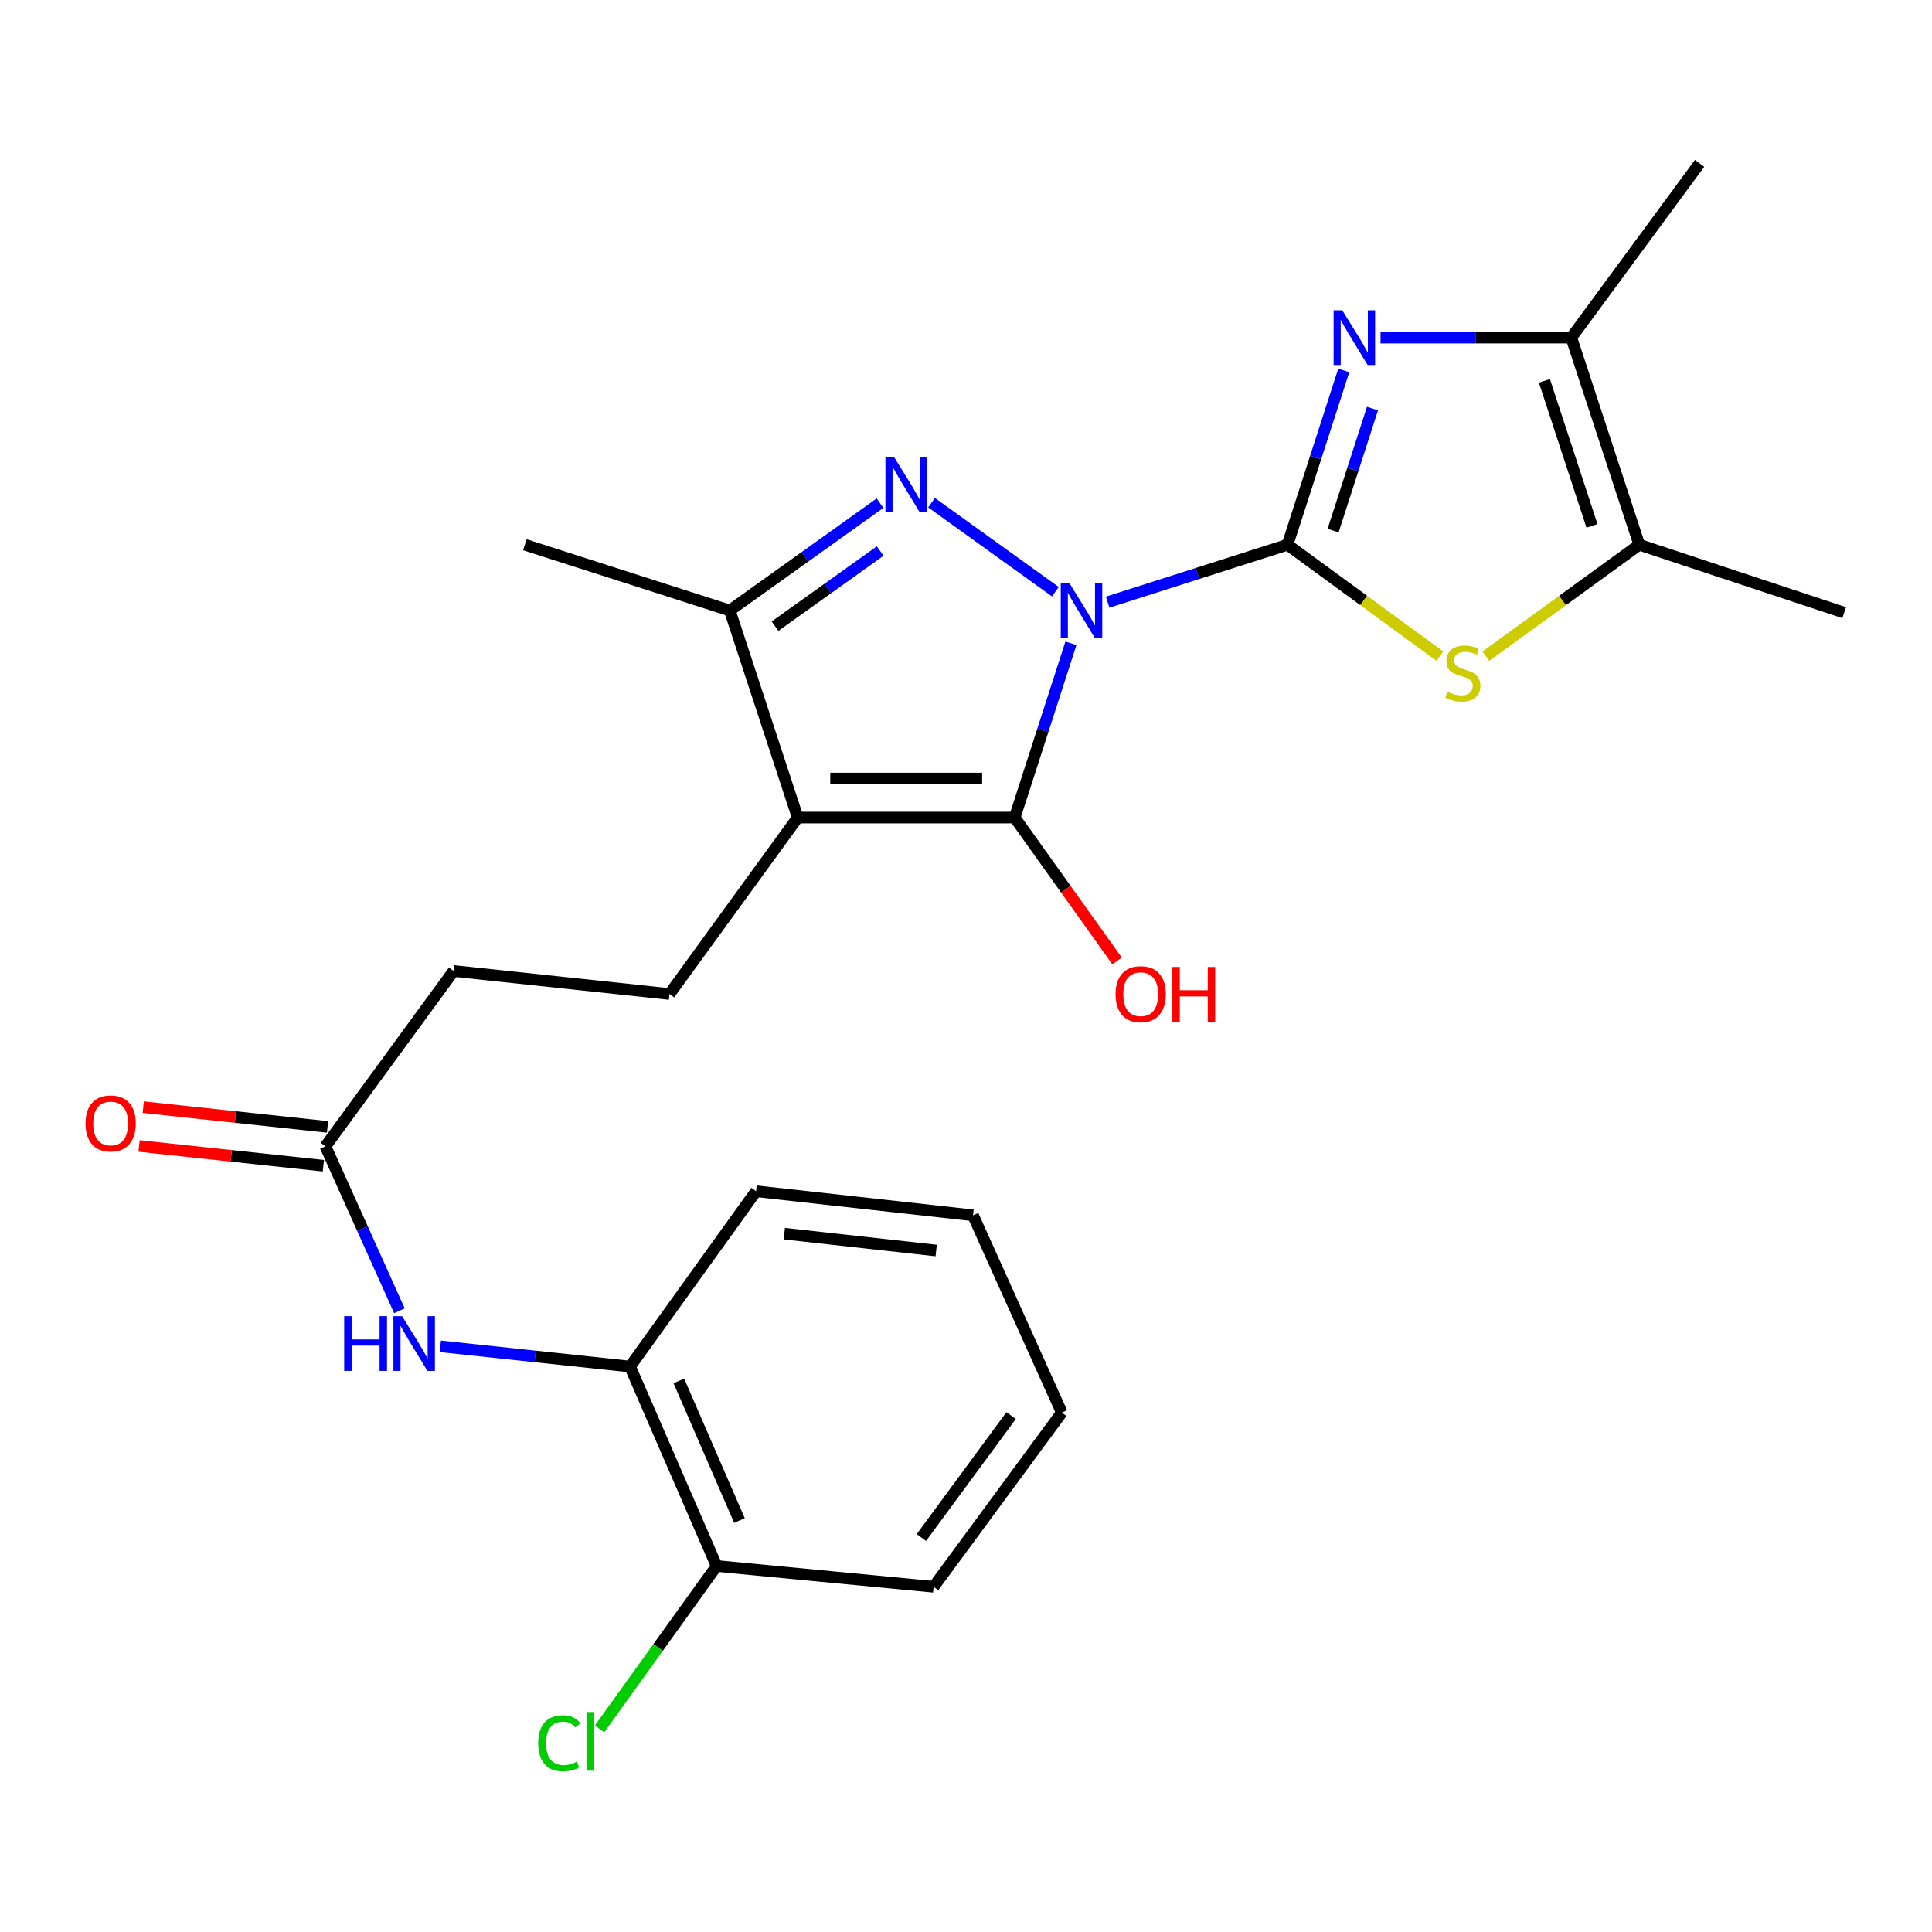 <?xml version='1.0' encoding='iso-8859-1'?>
<svg version='1.1' baseProfile='full'
              xmlns='http://www.w3.org/2000/svg'
                      xmlns:rdkit='http://www.rdkit.org/xml'
                      xmlns:xlink='http://www.w3.org/1999/xlink'
                  xml:space='preserve'
width='1000px' height='1000px' viewBox='0 0 1000 1000'>
<!-- END OF HEADER -->
<rect style='opacity:1.0;fill:#FFFFFF;stroke:none' width='1000' height='1000' x='0' y='0'> </rect>
<path class='bond-0' d='M 573.325,311.675 L 619.869,296.816' style='fill:none;fill-rule:evenodd;stroke:#0000FF;stroke-width:6px;stroke-linecap:butt;stroke-linejoin:miter;stroke-opacity:1' />
<path class='bond-0' d='M 619.869,296.816 L 666.412,281.957' style='fill:none;fill-rule:evenodd;stroke:#000000;stroke-width:6px;stroke-linecap:butt;stroke-linejoin:miter;stroke-opacity:1' />
<path class='bond-1' d='M 554.308,332.973 L 539.752,378.072' style='fill:none;fill-rule:evenodd;stroke:#0000FF;stroke-width:6px;stroke-linecap:butt;stroke-linejoin:miter;stroke-opacity:1' />
<path class='bond-1' d='M 539.752,378.072 L 525.196,423.172' style='fill:none;fill-rule:evenodd;stroke:#000000;stroke-width:6px;stroke-linecap:butt;stroke-linejoin:miter;stroke-opacity:1' />
<path class='bond-2' d='M 546.253,306.268 L 482.156,260.187' style='fill:none;fill-rule:evenodd;stroke:#0000FF;stroke-width:6px;stroke-linecap:butt;stroke-linejoin:miter;stroke-opacity:1' />
<path class='bond-4' d='M 666.412,281.957 L 680.973,236.846' style='fill:none;fill-rule:evenodd;stroke:#000000;stroke-width:6px;stroke-linecap:butt;stroke-linejoin:miter;stroke-opacity:1' />
<path class='bond-4' d='M 680.973,236.846 L 695.534,191.736' style='fill:none;fill-rule:evenodd;stroke:#0000FF;stroke-width:6px;stroke-linecap:butt;stroke-linejoin:miter;stroke-opacity:1' />
<path class='bond-4' d='M 690.012,274.631 L 700.205,243.054' style='fill:none;fill-rule:evenodd;stroke:#000000;stroke-width:6px;stroke-linecap:butt;stroke-linejoin:miter;stroke-opacity:1' />
<path class='bond-4' d='M 700.205,243.054 L 710.397,211.477' style='fill:none;fill-rule:evenodd;stroke:#0000FF;stroke-width:6px;stroke-linecap:butt;stroke-linejoin:miter;stroke-opacity:1' />
<path class='bond-5' d='M 666.412,281.957 L 705.841,310.781' style='fill:none;fill-rule:evenodd;stroke:#000000;stroke-width:6px;stroke-linecap:butt;stroke-linejoin:miter;stroke-opacity:1' />
<path class='bond-5' d='M 705.841,310.781 L 745.27,339.606' style='fill:none;fill-rule:evenodd;stroke:#CCCC00;stroke-width:6px;stroke-linecap:butt;stroke-linejoin:miter;stroke-opacity:1' />
<path class='bond-3' d='M 525.196,423.172 L 412.891,423.172' style='fill:none;fill-rule:evenodd;stroke:#000000;stroke-width:6px;stroke-linecap:butt;stroke-linejoin:miter;stroke-opacity:1' />
<path class='bond-3' d='M 508.351,402.963 L 429.737,402.963' style='fill:none;fill-rule:evenodd;stroke:#000000;stroke-width:6px;stroke-linecap:butt;stroke-linejoin:miter;stroke-opacity:1' />
<path class='bond-13' d='M 525.196,423.172 L 551.691,460.276' style='fill:none;fill-rule:evenodd;stroke:#000000;stroke-width:6px;stroke-linecap:butt;stroke-linejoin:miter;stroke-opacity:1' />
<path class='bond-13' d='M 551.691,460.276 L 578.186,497.379' style='fill:none;fill-rule:evenodd;stroke:#FF0000;stroke-width:6px;stroke-linecap:butt;stroke-linejoin:miter;stroke-opacity:1' />
<path class='bond-6' d='M 455.493,260.436 L 416.616,288.217' style='fill:none;fill-rule:evenodd;stroke:#0000FF;stroke-width:6px;stroke-linecap:butt;stroke-linejoin:miter;stroke-opacity:1' />
<path class='bond-6' d='M 416.616,288.217 L 377.739,315.997' style='fill:none;fill-rule:evenodd;stroke:#000000;stroke-width:6px;stroke-linecap:butt;stroke-linejoin:miter;stroke-opacity:1' />
<path class='bond-6' d='M 455.579,285.212 L 428.365,304.659' style='fill:none;fill-rule:evenodd;stroke:#0000FF;stroke-width:6px;stroke-linecap:butt;stroke-linejoin:miter;stroke-opacity:1' />
<path class='bond-6' d='M 428.365,304.659 L 401.151,324.106' style='fill:none;fill-rule:evenodd;stroke:#000000;stroke-width:6px;stroke-linecap:butt;stroke-linejoin:miter;stroke-opacity:1' />
<path class='bond-9' d='M 412.891,423.172 L 346.527,514.505' style='fill:none;fill-rule:evenodd;stroke:#000000;stroke-width:6px;stroke-linecap:butt;stroke-linejoin:miter;stroke-opacity:1' />
<path class='bond-25' d='M 412.891,423.172 L 377.739,315.997' style='fill:none;fill-rule:evenodd;stroke:#000000;stroke-width:6px;stroke-linecap:butt;stroke-linejoin:miter;stroke-opacity:1' />
<path class='bond-7' d='M 714.561,174.76 L 763.934,174.76' style='fill:none;fill-rule:evenodd;stroke:#0000FF;stroke-width:6px;stroke-linecap:butt;stroke-linejoin:miter;stroke-opacity:1' />
<path class='bond-7' d='M 763.934,174.76 L 813.308,174.76' style='fill:none;fill-rule:evenodd;stroke:#000000;stroke-width:6px;stroke-linecap:butt;stroke-linejoin:miter;stroke-opacity:1' />
<path class='bond-8' d='M 769.063,339.652 L 808.773,310.804' style='fill:none;fill-rule:evenodd;stroke:#CCCC00;stroke-width:6px;stroke-linecap:butt;stroke-linejoin:miter;stroke-opacity:1' />
<path class='bond-8' d='M 808.773,310.804 L 848.482,281.957' style='fill:none;fill-rule:evenodd;stroke:#000000;stroke-width:6px;stroke-linecap:butt;stroke-linejoin:miter;stroke-opacity:1' />
<path class='bond-18' d='M 377.739,315.997 L 271.676,281.957' style='fill:none;fill-rule:evenodd;stroke:#000000;stroke-width:6px;stroke-linecap:butt;stroke-linejoin:miter;stroke-opacity:1' />
<path class='bond-19' d='M 813.308,174.76 L 879.694,84.561' style='fill:none;fill-rule:evenodd;stroke:#000000;stroke-width:6px;stroke-linecap:butt;stroke-linejoin:miter;stroke-opacity:1' />
<path class='bond-26' d='M 813.308,174.76 L 848.482,281.957' style='fill:none;fill-rule:evenodd;stroke:#000000;stroke-width:6px;stroke-linecap:butt;stroke-linejoin:miter;stroke-opacity:1' />
<path class='bond-26' d='M 799.382,197.14 L 824.005,272.178' style='fill:none;fill-rule:evenodd;stroke:#000000;stroke-width:6px;stroke-linecap:butt;stroke-linejoin:miter;stroke-opacity:1' />
<path class='bond-20' d='M 848.482,281.957 L 954.545,317.109' style='fill:none;fill-rule:evenodd;stroke:#000000;stroke-width:6px;stroke-linecap:butt;stroke-linejoin:miter;stroke-opacity:1' />
<path class='bond-16' d='M 346.527,514.505 L 234.795,502.57' style='fill:none;fill-rule:evenodd;stroke:#000000;stroke-width:6px;stroke-linecap:butt;stroke-linejoin:miter;stroke-opacity:1' />
<path class='bond-10' d='M 206.744,678.45 L 187.599,635.89' style='fill:none;fill-rule:evenodd;stroke:#0000FF;stroke-width:6px;stroke-linecap:butt;stroke-linejoin:miter;stroke-opacity:1' />
<path class='bond-10' d='M 187.599,635.89 L 168.453,593.331' style='fill:none;fill-rule:evenodd;stroke:#000000;stroke-width:6px;stroke-linecap:butt;stroke-linejoin:miter;stroke-opacity:1' />
<path class='bond-12' d='M 227.922,696.854 L 277.019,702.093' style='fill:none;fill-rule:evenodd;stroke:#0000FF;stroke-width:6px;stroke-linecap:butt;stroke-linejoin:miter;stroke-opacity:1' />
<path class='bond-12' d='M 277.019,702.093 L 326.116,707.331' style='fill:none;fill-rule:evenodd;stroke:#000000;stroke-width:6px;stroke-linecap:butt;stroke-linejoin:miter;stroke-opacity:1' />
<path class='bond-11' d='M 168.453,593.331 L 234.795,502.57' style='fill:none;fill-rule:evenodd;stroke:#000000;stroke-width:6px;stroke-linecap:butt;stroke-linejoin:miter;stroke-opacity:1' />
<path class='bond-15' d='M 169.531,583.284 L 121.837,578.169' style='fill:none;fill-rule:evenodd;stroke:#000000;stroke-width:6px;stroke-linecap:butt;stroke-linejoin:miter;stroke-opacity:1' />
<path class='bond-15' d='M 121.837,578.169 L 74.144,573.055' style='fill:none;fill-rule:evenodd;stroke:#FF0000;stroke-width:6px;stroke-linecap:butt;stroke-linejoin:miter;stroke-opacity:1' />
<path class='bond-15' d='M 167.376,603.378 L 119.682,598.263' style='fill:none;fill-rule:evenodd;stroke:#000000;stroke-width:6px;stroke-linecap:butt;stroke-linejoin:miter;stroke-opacity:1' />
<path class='bond-15' d='M 119.682,598.263 L 71.989,593.148' style='fill:none;fill-rule:evenodd;stroke:#FF0000;stroke-width:6px;stroke-linecap:butt;stroke-linejoin:miter;stroke-opacity:1' />
<path class='bond-14' d='M 326.116,707.331 L 370.924,810.554' style='fill:none;fill-rule:evenodd;stroke:#000000;stroke-width:6px;stroke-linecap:butt;stroke-linejoin:miter;stroke-opacity:1' />
<path class='bond-14' d='M 351.375,714.768 L 382.74,787.024' style='fill:none;fill-rule:evenodd;stroke:#000000;stroke-width:6px;stroke-linecap:butt;stroke-linejoin:miter;stroke-opacity:1' />
<path class='bond-21' d='M 326.116,707.331 L 391.346,616.582' style='fill:none;fill-rule:evenodd;stroke:#000000;stroke-width:6px;stroke-linecap:butt;stroke-linejoin:miter;stroke-opacity:1' />
<path class='bond-17' d='M 370.924,810.554 L 340.626,852.71' style='fill:none;fill-rule:evenodd;stroke:#000000;stroke-width:6px;stroke-linecap:butt;stroke-linejoin:miter;stroke-opacity:1' />
<path class='bond-17' d='M 340.626,852.71 L 310.328,894.866' style='fill:none;fill-rule:evenodd;stroke:#00CC00;stroke-width:6px;stroke-linecap:butt;stroke-linejoin:miter;stroke-opacity:1' />
<path class='bond-22' d='M 370.924,810.554 L 483.229,821.321' style='fill:none;fill-rule:evenodd;stroke:#000000;stroke-width:6px;stroke-linecap:butt;stroke-linejoin:miter;stroke-opacity:1' />
<path class='bond-23' d='M 391.346,616.582 L 503.64,629.056' style='fill:none;fill-rule:evenodd;stroke:#000000;stroke-width:6px;stroke-linecap:butt;stroke-linejoin:miter;stroke-opacity:1' />
<path class='bond-23' d='M 405.959,638.539 L 484.565,647.27' style='fill:none;fill-rule:evenodd;stroke:#000000;stroke-width:6px;stroke-linecap:butt;stroke-linejoin:miter;stroke-opacity:1' />
<path class='bond-27' d='M 483.229,821.321 L 549.582,731.155' style='fill:none;fill-rule:evenodd;stroke:#000000;stroke-width:6px;stroke-linecap:butt;stroke-linejoin:miter;stroke-opacity:1' />
<path class='bond-27' d='M 476.906,795.818 L 523.352,732.702' style='fill:none;fill-rule:evenodd;stroke:#000000;stroke-width:6px;stroke-linecap:butt;stroke-linejoin:miter;stroke-opacity:1' />
<path class='bond-24' d='M 503.64,629.056 L 549.582,731.155' style='fill:none;fill-rule:evenodd;stroke:#000000;stroke-width:6px;stroke-linecap:butt;stroke-linejoin:miter;stroke-opacity:1' />
<path  class='atom-0' d='M 553.527 301.837
L 562.807 316.837
Q 563.727 318.317, 565.207 320.997
Q 566.687 323.677, 566.767 323.837
L 566.767 301.837
L 570.527 301.837
L 570.527 330.157
L 566.647 330.157
L 556.687 313.757
Q 555.527 311.837, 554.287 309.637
Q 553.087 307.437, 552.727 306.757
L 552.727 330.157
L 549.047 330.157
L 549.047 301.837
L 553.527 301.837
' fill='#0000FF'/>
<path  class='atom-3' d='M 462.778 236.596
L 472.058 251.596
Q 472.978 253.076, 474.458 255.756
Q 475.938 258.436, 476.018 258.596
L 476.018 236.596
L 479.778 236.596
L 479.778 264.916
L 475.898 264.916
L 465.938 248.516
Q 464.778 246.596, 463.538 244.396
Q 462.338 242.196, 461.978 241.516
L 461.978 264.916
L 458.298 264.916
L 458.298 236.596
L 462.778 236.596
' fill='#0000FF'/>
<path  class='atom-5' d='M 694.754 160.6
L 704.034 175.6
Q 704.954 177.08, 706.434 179.76
Q 707.914 182.44, 707.994 182.6
L 707.994 160.6
L 711.754 160.6
L 711.754 188.92
L 707.874 188.92
L 697.914 172.52
Q 696.754 170.6, 695.514 168.4
Q 694.314 166.2, 693.954 165.52
L 693.954 188.92
L 690.274 188.92
L 690.274 160.6
L 694.754 160.6
' fill='#0000FF'/>
<path  class='atom-6' d='M 749.161 358.018
Q 749.481 358.138, 750.801 358.698
Q 752.121 359.258, 753.561 359.618
Q 755.041 359.938, 756.481 359.938
Q 759.161 359.938, 760.721 358.658
Q 762.281 357.338, 762.281 355.058
Q 762.281 353.498, 761.481 352.538
Q 760.721 351.578, 759.521 351.058
Q 758.321 350.538, 756.321 349.938
Q 753.801 349.178, 752.281 348.458
Q 750.801 347.738, 749.721 346.218
Q 748.681 344.698, 748.681 342.138
Q 748.681 338.578, 751.081 336.378
Q 753.521 334.178, 758.321 334.178
Q 761.601 334.178, 765.321 335.738
L 764.401 338.818
Q 761.001 337.418, 758.441 337.418
Q 755.681 337.418, 754.161 338.578
Q 752.641 339.698, 752.681 341.658
Q 752.681 343.178, 753.441 344.098
Q 754.241 345.018, 755.361 345.538
Q 756.521 346.058, 758.441 346.658
Q 761.001 347.458, 762.521 348.258
Q 764.041 349.058, 765.121 350.698
Q 766.241 352.298, 766.241 355.058
Q 766.241 358.978, 763.601 361.098
Q 761.001 363.178, 756.641 363.178
Q 754.121 363.178, 752.201 362.618
Q 750.321 362.098, 748.081 361.178
L 749.161 358.018
' fill='#CCCC00'/>
<path  class='atom-11' d='M 178.152 681.248
L 181.992 681.248
L 181.992 693.288
L 196.472 693.288
L 196.472 681.248
L 200.312 681.248
L 200.312 709.568
L 196.472 709.568
L 196.472 696.488
L 181.992 696.488
L 181.992 709.568
L 178.152 709.568
L 178.152 681.248
' fill='#0000FF'/>
<path  class='atom-11' d='M 208.112 681.248
L 217.392 696.248
Q 218.312 697.728, 219.792 700.408
Q 221.272 703.088, 221.352 703.248
L 221.352 681.248
L 225.112 681.248
L 225.112 709.568
L 221.232 709.568
L 211.272 693.168
Q 210.112 691.248, 208.872 689.048
Q 207.672 686.848, 207.312 686.168
L 207.312 709.568
L 203.632 709.568
L 203.632 681.248
L 208.112 681.248
' fill='#0000FF'/>
<path  class='atom-14' d='M 577.415 514.585
Q 577.415 507.785, 580.775 503.985
Q 584.135 500.185, 590.415 500.185
Q 596.695 500.185, 600.055 503.985
Q 603.415 507.785, 603.415 514.585
Q 603.415 521.465, 600.015 525.385
Q 596.615 529.265, 590.415 529.265
Q 584.175 529.265, 580.775 525.385
Q 577.415 521.505, 577.415 514.585
M 590.415 526.065
Q 594.735 526.065, 597.055 523.185
Q 599.415 520.265, 599.415 514.585
Q 599.415 509.025, 597.055 506.225
Q 594.735 503.385, 590.415 503.385
Q 586.095 503.385, 583.735 506.185
Q 581.415 508.985, 581.415 514.585
Q 581.415 520.305, 583.735 523.185
Q 586.095 526.065, 590.415 526.065
' fill='#FF0000'/>
<path  class='atom-14' d='M 606.815 500.505
L 610.655 500.505
L 610.655 512.545
L 625.135 512.545
L 625.135 500.505
L 628.975 500.505
L 628.975 528.825
L 625.135 528.825
L 625.135 515.745
L 610.655 515.745
L 610.655 528.825
L 606.815 528.825
L 606.815 500.505
' fill='#FF0000'/>
<path  class='atom-16' d='M 44.271 581.488
Q 44.271 574.688, 47.631 570.888
Q 50.991 567.088, 57.271 567.088
Q 63.551 567.088, 66.911 570.888
Q 70.271 574.688, 70.271 581.488
Q 70.271 588.368, 66.871 592.288
Q 63.471 596.168, 57.271 596.168
Q 51.031 596.168, 47.631 592.288
Q 44.271 588.408, 44.271 581.488
M 57.271 592.968
Q 61.591 592.968, 63.911 590.088
Q 66.271 587.168, 66.271 581.488
Q 66.271 575.928, 63.911 573.128
Q 61.591 570.288, 57.271 570.288
Q 52.951 570.288, 50.591 573.088
Q 48.271 575.888, 48.271 581.488
Q 48.271 587.208, 50.591 590.088
Q 52.951 592.968, 57.271 592.968
' fill='#FF0000'/>
<path  class='atom-18' d='M 278.574 902.294
Q 278.574 895.254, 281.854 891.574
Q 285.174 887.854, 291.454 887.854
Q 297.294 887.854, 300.414 891.974
L 297.774 894.134
Q 295.494 891.134, 291.454 891.134
Q 287.174 891.134, 284.894 894.014
Q 282.654 896.854, 282.654 902.294
Q 282.654 907.894, 284.974 910.774
Q 287.334 913.654, 291.894 913.654
Q 295.014 913.654, 298.654 911.774
L 299.774 914.774
Q 298.294 915.734, 296.054 916.294
Q 293.814 916.854, 291.334 916.854
Q 285.174 916.854, 281.854 913.094
Q 278.574 909.334, 278.574 902.294
' fill='#00CC00'/>
<path  class='atom-18' d='M 303.854 886.134
L 307.534 886.134
L 307.534 916.494
L 303.854 916.494
L 303.854 886.134
' fill='#00CC00'/>
</svg>
